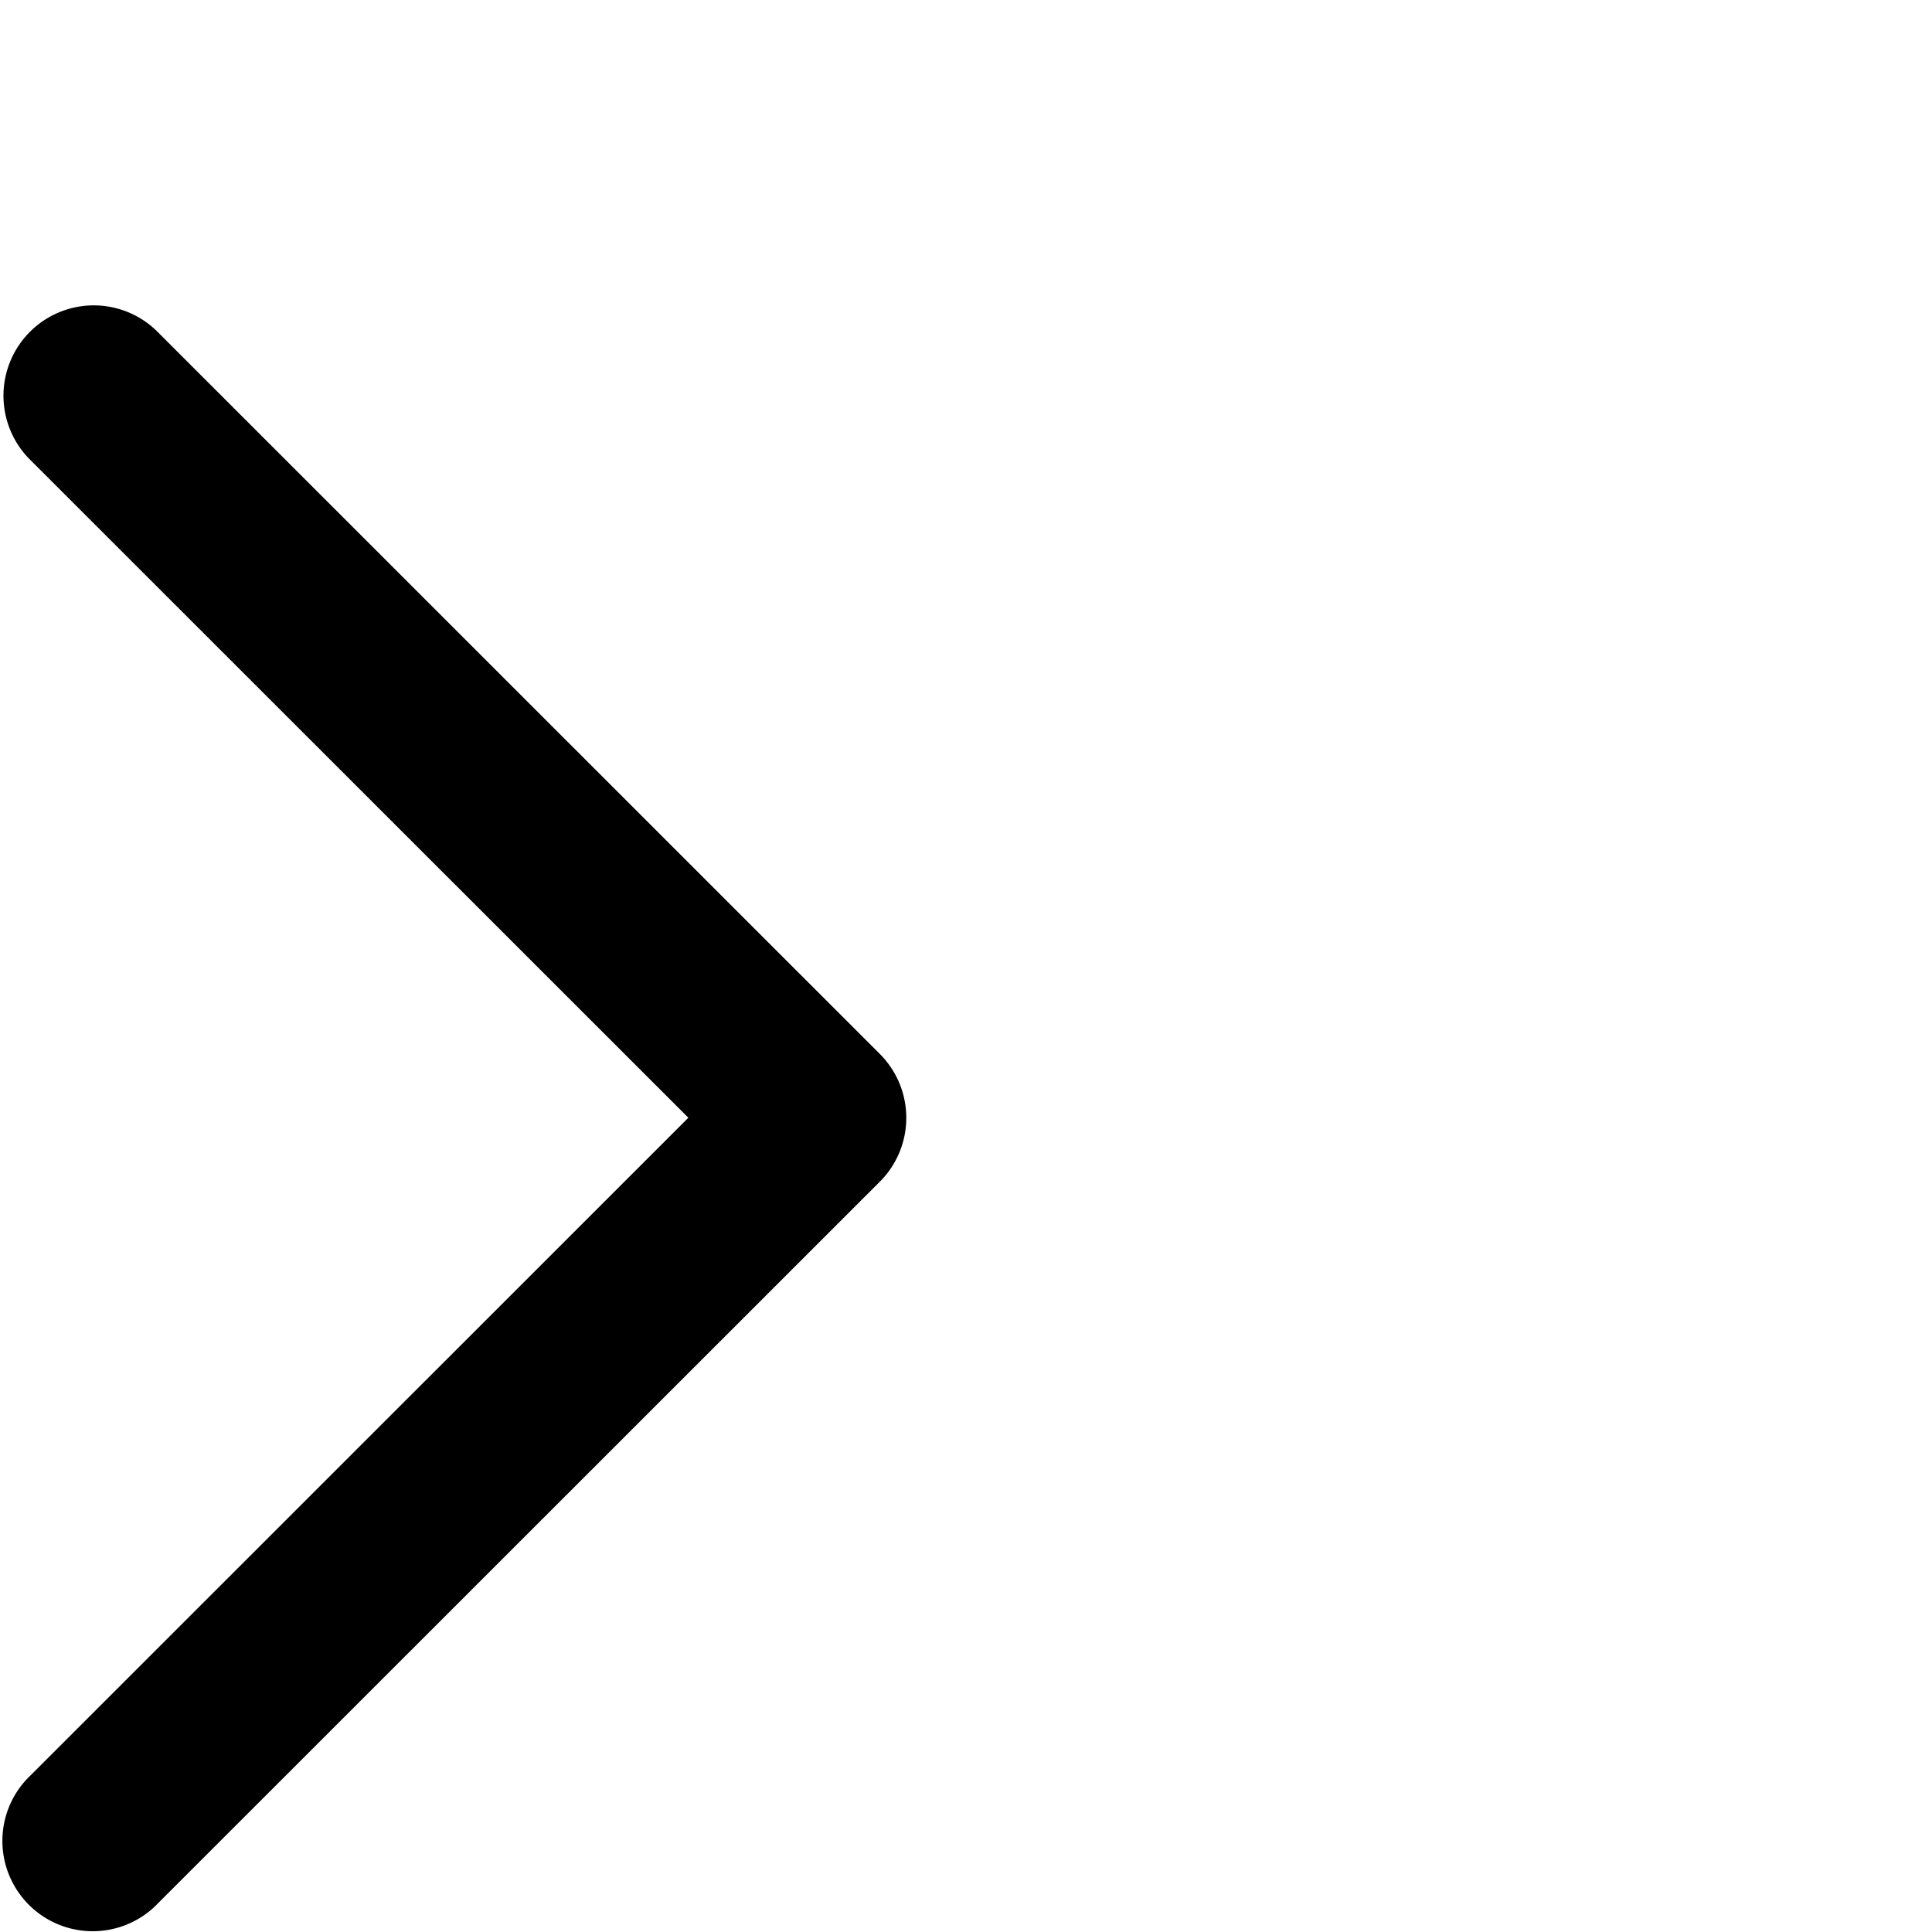 <?xml version="1.0" encoding="UTF-8" standalone="no"?>
<svg
   xmlns:dc="http://purl.org/dc/elements/1.1/"
   xmlns:cc="http://creativecommons.org/ns#"
   xmlns:rdf="http://www.w3.org/1999/02/22-rdf-syntax-ns#"
   xmlns:svg="http://www.w3.org/2000/svg"
   xmlns="http://www.w3.org/2000/svg"
   xmlns:sodipodi="http://sodipodi.sourceforge.net/DTD/sodipodi-0.dtd"
   xmlns:inkscape="http://www.inkscape.org/namespaces/inkscape"
   inkscape:version="1.0 (4035a4fb49, 2020-05-01)"
   sodipodi:docname="klicksymbol.svg"
   id="svg4"
   version="1.1"
   viewBox="0 0 24 24"
   height="24"
   width="24">
  <defs
     id="defs8" />
  <sodipodi:namedview
     inkscape:current-layer="svg4"
     inkscape:window-maximized="0"
     inkscape:window-y="1298"
     inkscape:window-x="1440"
     inkscape:cy="12"
     inkscape:cx="5.7142857"
     inkscape:zoom="30.625"
     showgrid="false"
     id="namedview6"
     inkscape:window-height="1041"
     inkscape:window-width="1916"
     inkscape:pageshadow="2"
     inkscape:pageopacity="0"
     guidetolerance="10"
     gridtolerance="10"
     objecttolerance="10"
     borderopacity="1"
     bordercolor="#666666"
     pagecolor="#ffffff" />
  <path
     id="path2"
     style="line-height:normal;text-indent:0;text-align:start;text-decoration:none;text-decoration-line:none;text-decoration-style:solid;text-decoration-color:#000000;text-transform:none;isolation:auto;mix-blend-mode:normal;stroke-width:1.121"
     overflow="visible"
     font-weight="400"
     font-family="sans-serif"
     color="#000000"
     d="m 1.198,3.794 a 1.122,1.122 0 0 1 0.771,0.34 l 8.961,8.959 a 1.122,1.122 0 0 1 0,1.586 L 1.969,23.637 A 1.122,1.122 0 1 1 0.383,22.051 L 8.551,13.885 0.383,5.72 A 1.122,1.122 0 0 1 1.198,3.794 Z" />
</svg>
